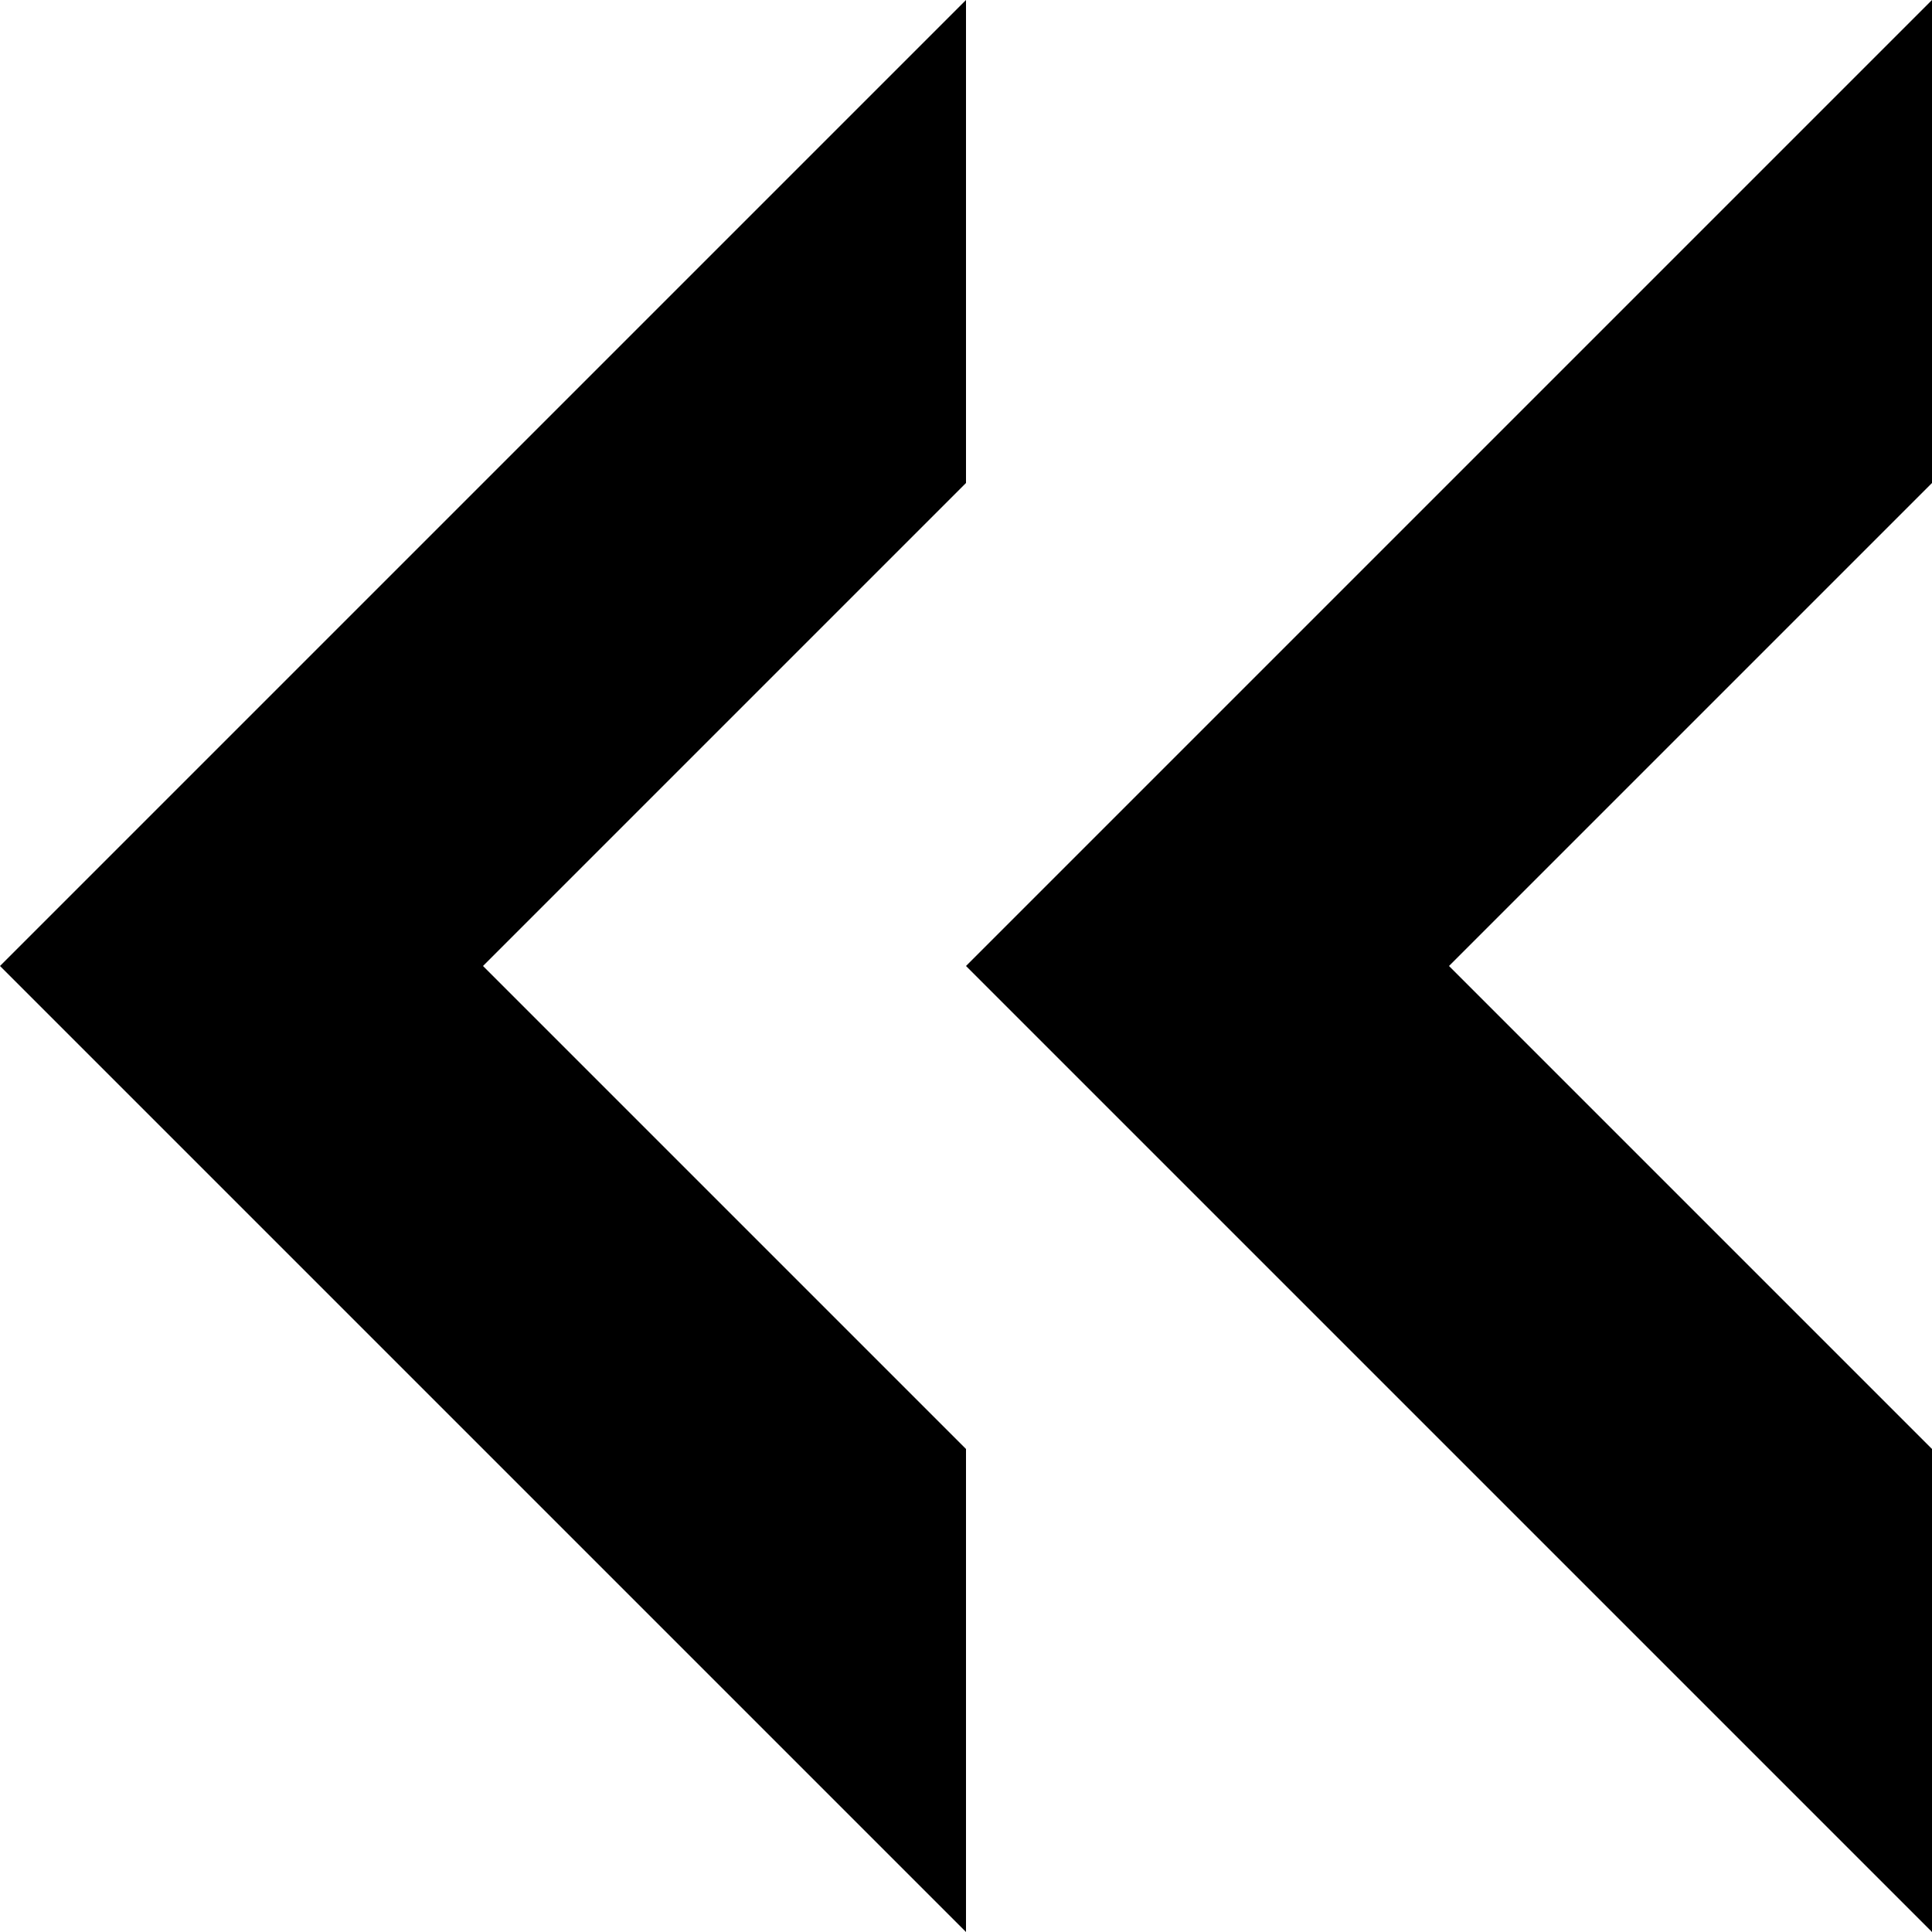 <svg xmlns="http://www.w3.org/2000/svg" xmlns:xlink="http://www.w3.org/1999/xlink" version="1.1" x="0px" y="0px" viewBox="0 0 512 512" enable-background="new 0 0 512 512" xml:space="preserve" width="512px" height="512px"><path fill="#000000" d="M0,256L256,0v128L128,256l128,128v128L0,256z M512,512V384L384,256l128-128V0L256,256L512,512z"/></svg>